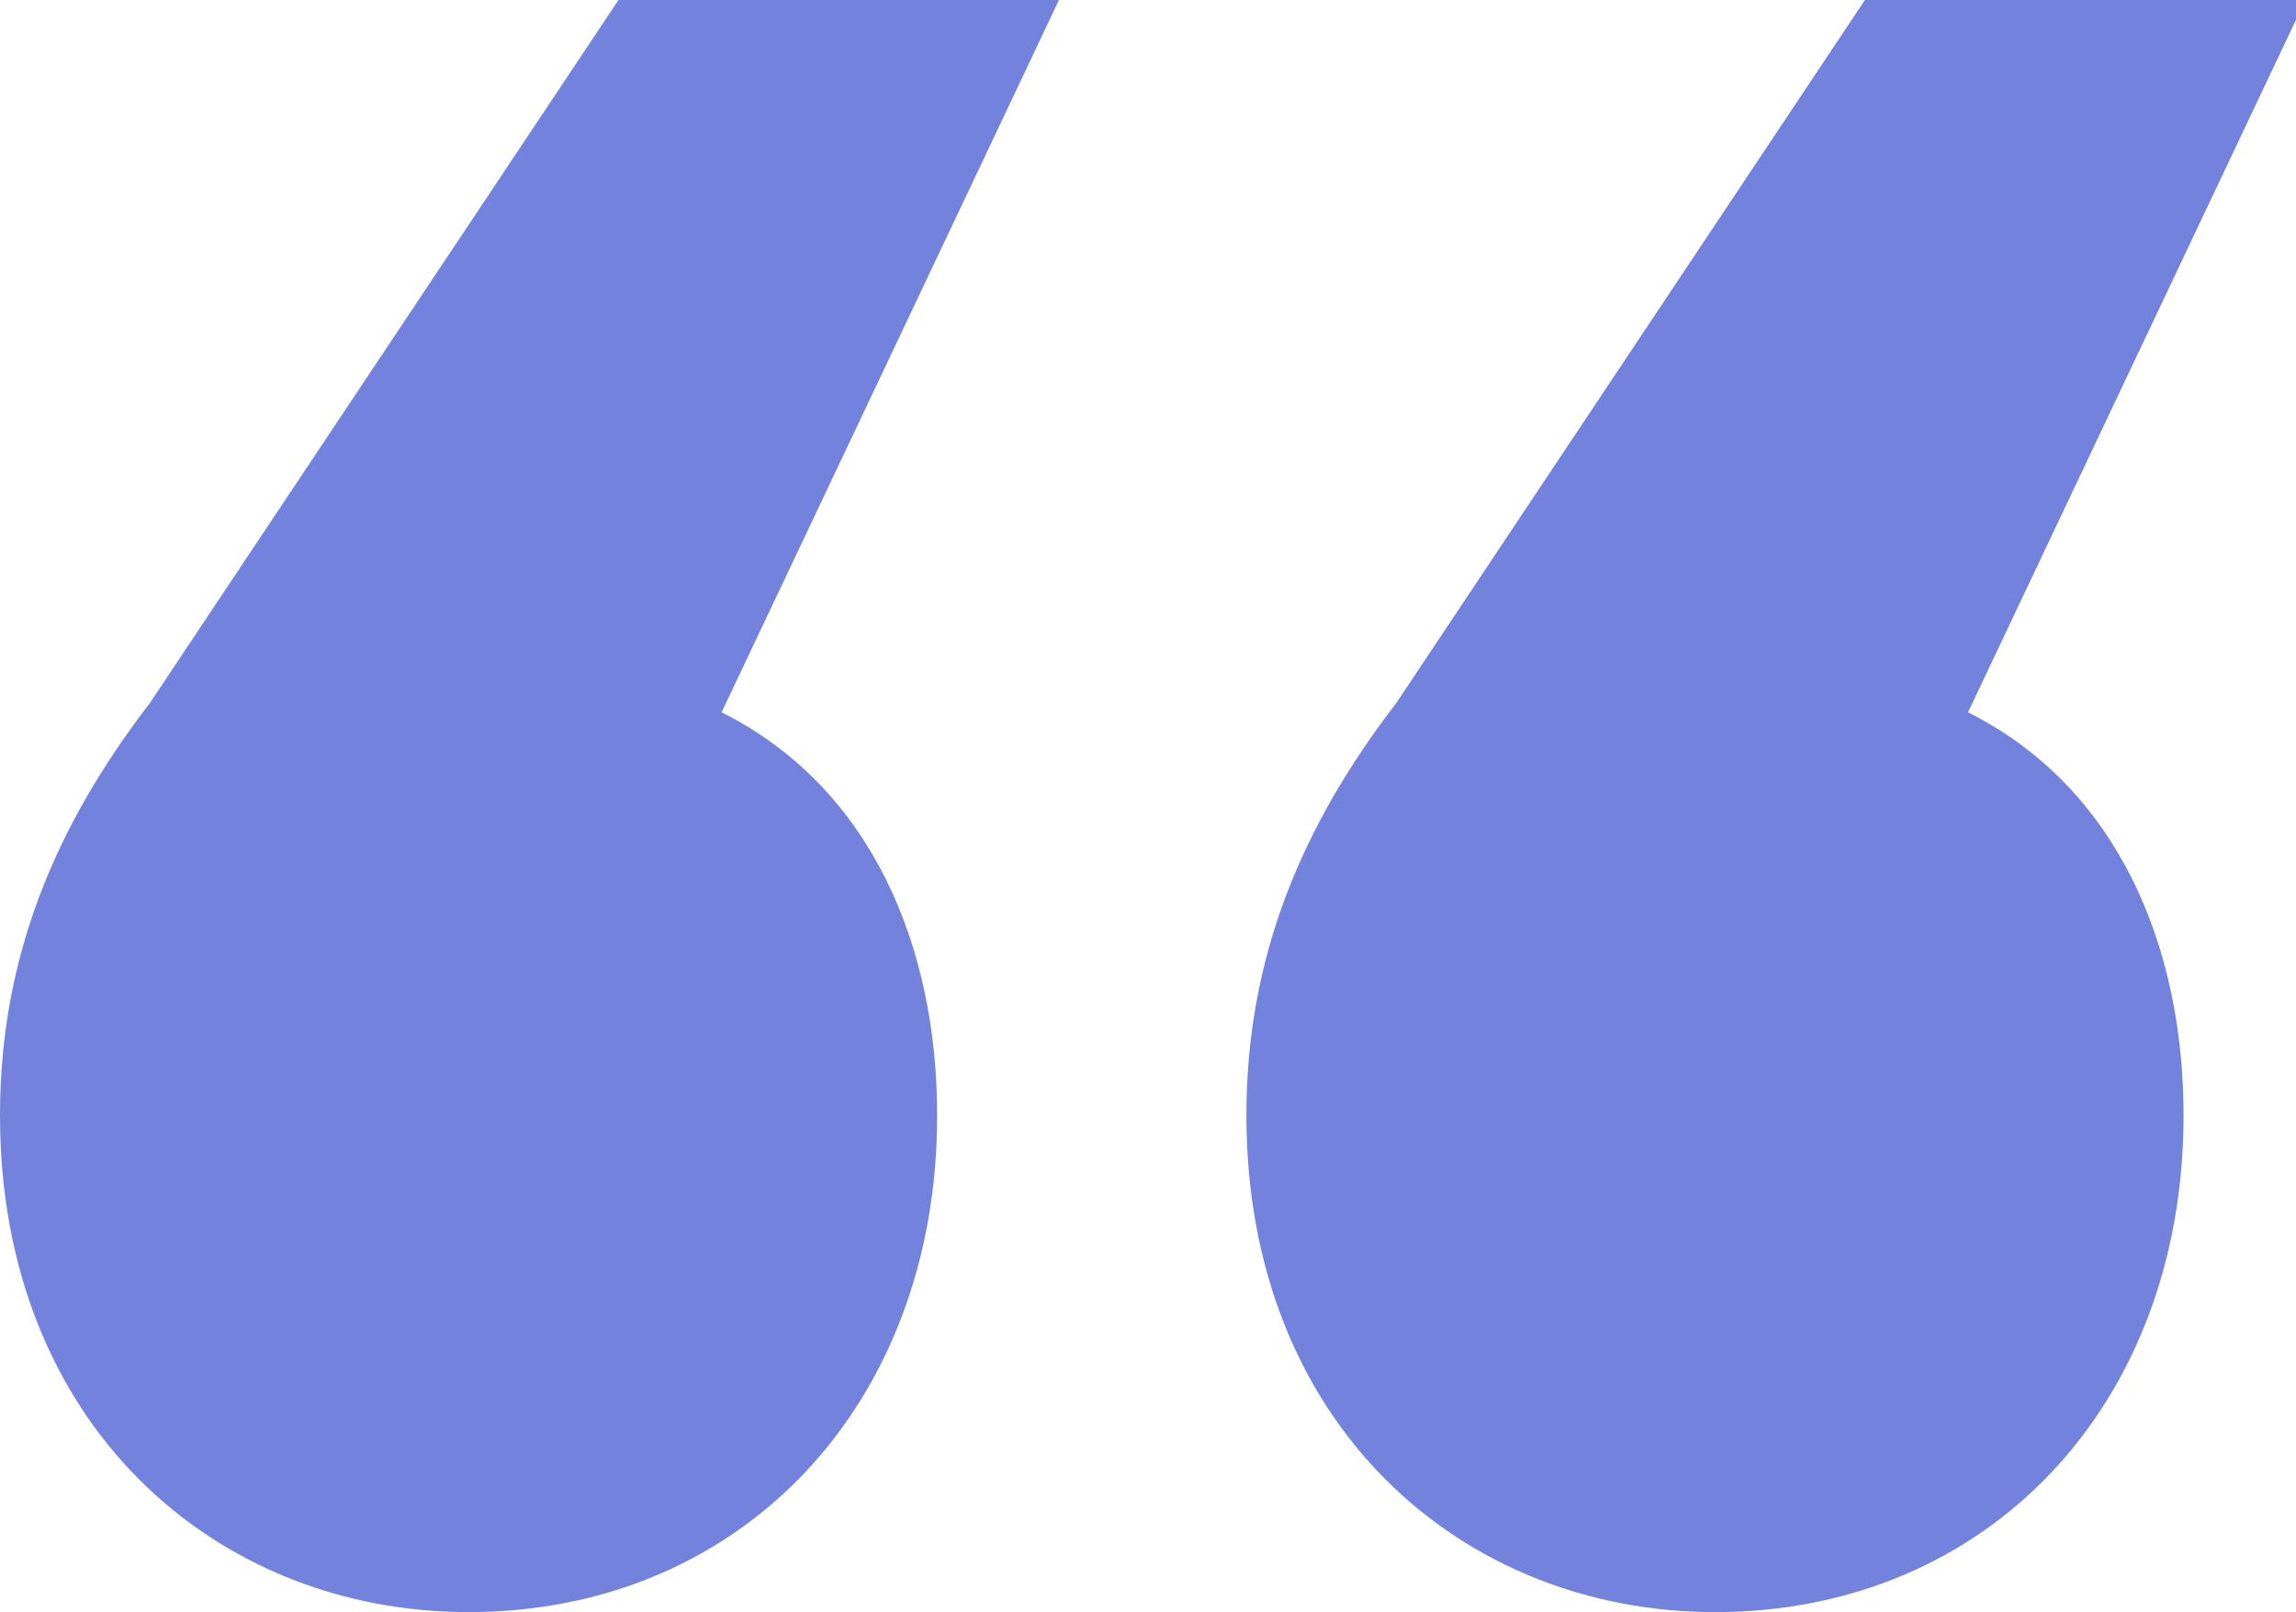 <?xml version="1.0" encoding="utf-8"?>
<!-- Generator: Adobe Illustrator 21.0.0, SVG Export Plug-In . SVG Version: 6.00 Build 0)  -->
<svg version="1.1" id="Isolation_Mode" xmlns="http://www.w3.org/2000/svg" xmlns:xlink="http://www.w3.org/1999/xlink" x="0px"
	 y="0px" viewBox="0 0 24.5 17.2" style="enable-background:new 0 0 24.5 17.2;" xml:space="preserve">
<style type="text/css">
	.st0{fill:#7282dd;}
</style>
<g>
	<path class="st0" d="M13.3,11.9c0-1.7,0.6-3.1,1.6-4.4l5-7.5h4.7L21,7.6c1.6,0.8,2.3,2.5,2.3,4.3c0,3.1-2.1,5.3-5,5.3
		C15.6,17.2,13.3,15.2,13.3,11.9z M0,11.9c0-1.7,0.6-3.1,1.6-4.4l5-7.5h4.7L7.7,7.6c1.6,0.8,2.3,2.5,2.3,4.3c0,3.1-2.1,5.3-5,5.3
		C2.3,17.2,0,15.2,0,11.9z"/>
</g>
</svg>
